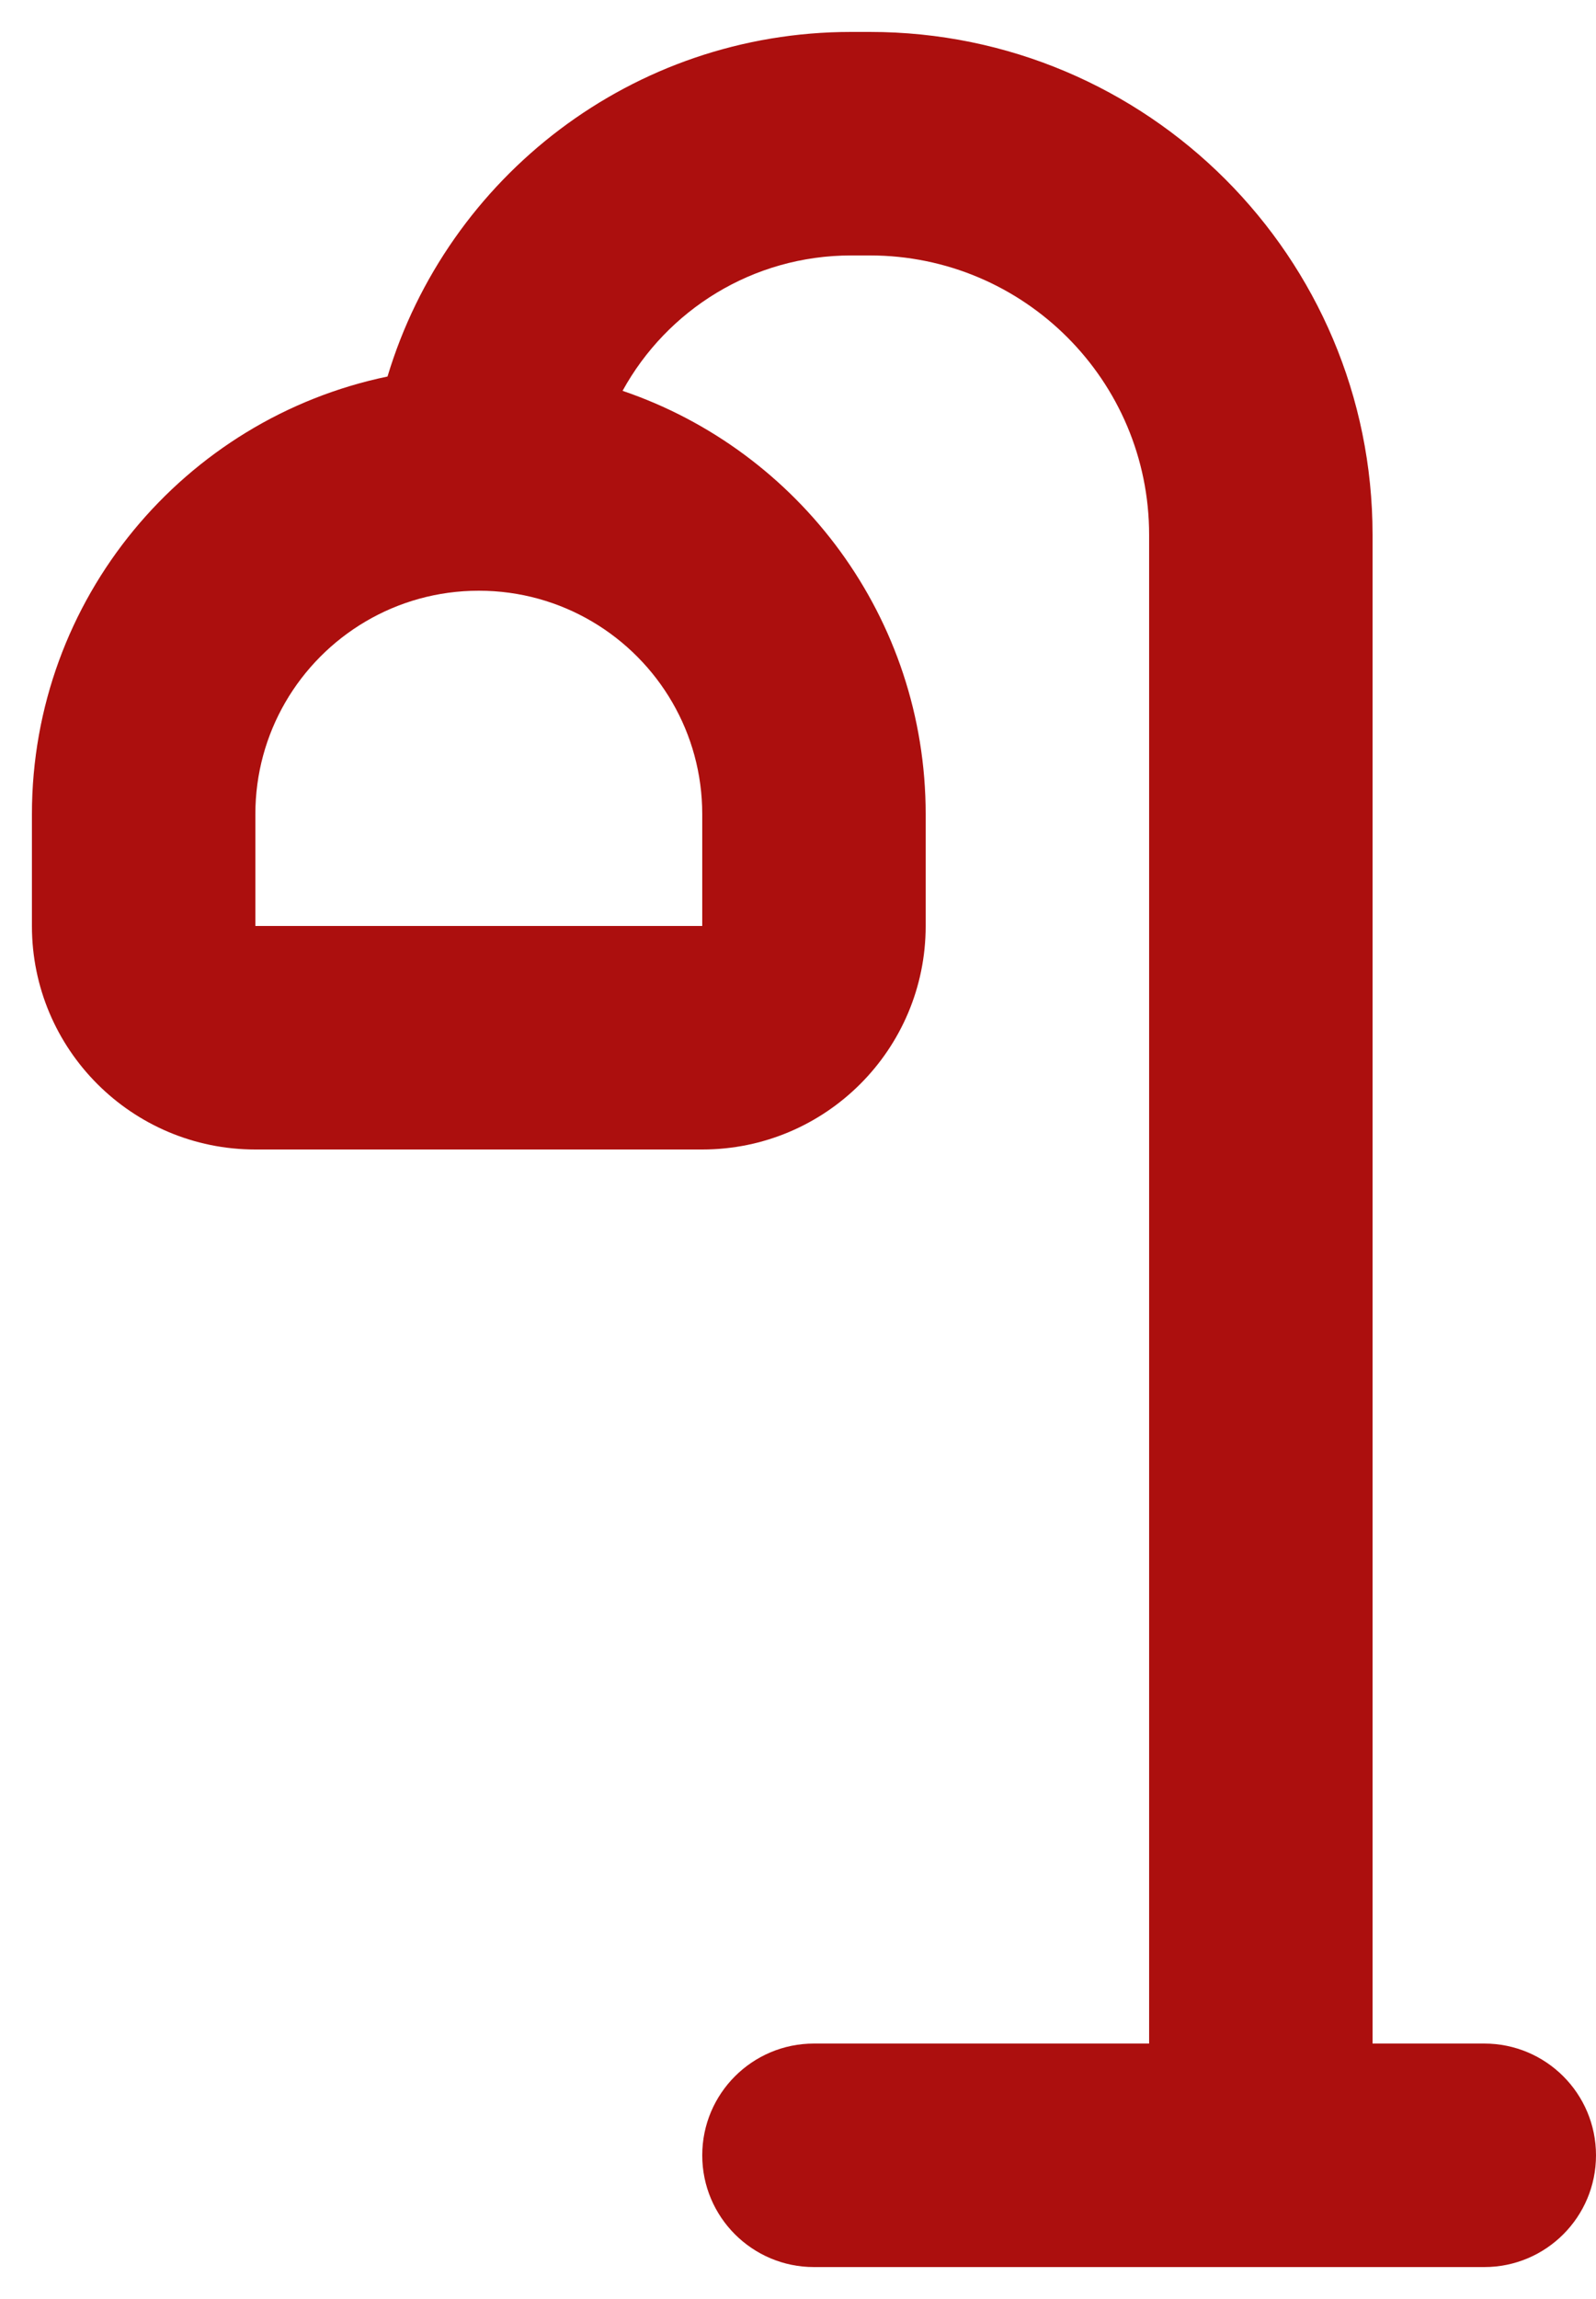 <svg xmlns="http://www.w3.org/2000/svg" width="25" height="36" viewBox="0 0 25 36" fill="none"><path fill-rule="evenodd" clip-rule="evenodd" d="M6.07 5.896C7.009 2.774 9.906 0.5 13.333 0.5H13.625C17.974 0.5 21.5 4.026 21.5 8.375V32H23.25C24.216 32 25 32.783 25 33.75C25 34.717 24.216 35.5 23.25 35.5L12.75 35.5C11.784 35.5 11 34.717 11 33.75C11 32.783 11.784 32 12.75 32H18V8.375C18 5.959 16.041 4 13.625 4H13.333C11.79 4 10.446 4.856 9.752 6.12C12.513 7.058 14.5 9.672 14.5 12.75V14.5C14.5 16.433 12.933 18 11 18H4C2.067 18 0.5 16.433 0.5 14.5V12.75C0.5 9.374 2.89 6.556 6.07 5.896ZM10.532 11C10.83 11.515 11 12.113 11 12.75V14.5H7.5H4V12.75C4 12.113 4.17 11.515 4.468 11C5.073 9.954 6.205 9.25 7.5 9.25C8.795 9.25 9.927 9.954 10.532 11Z" fill="#AC0F0E"></path></svg>